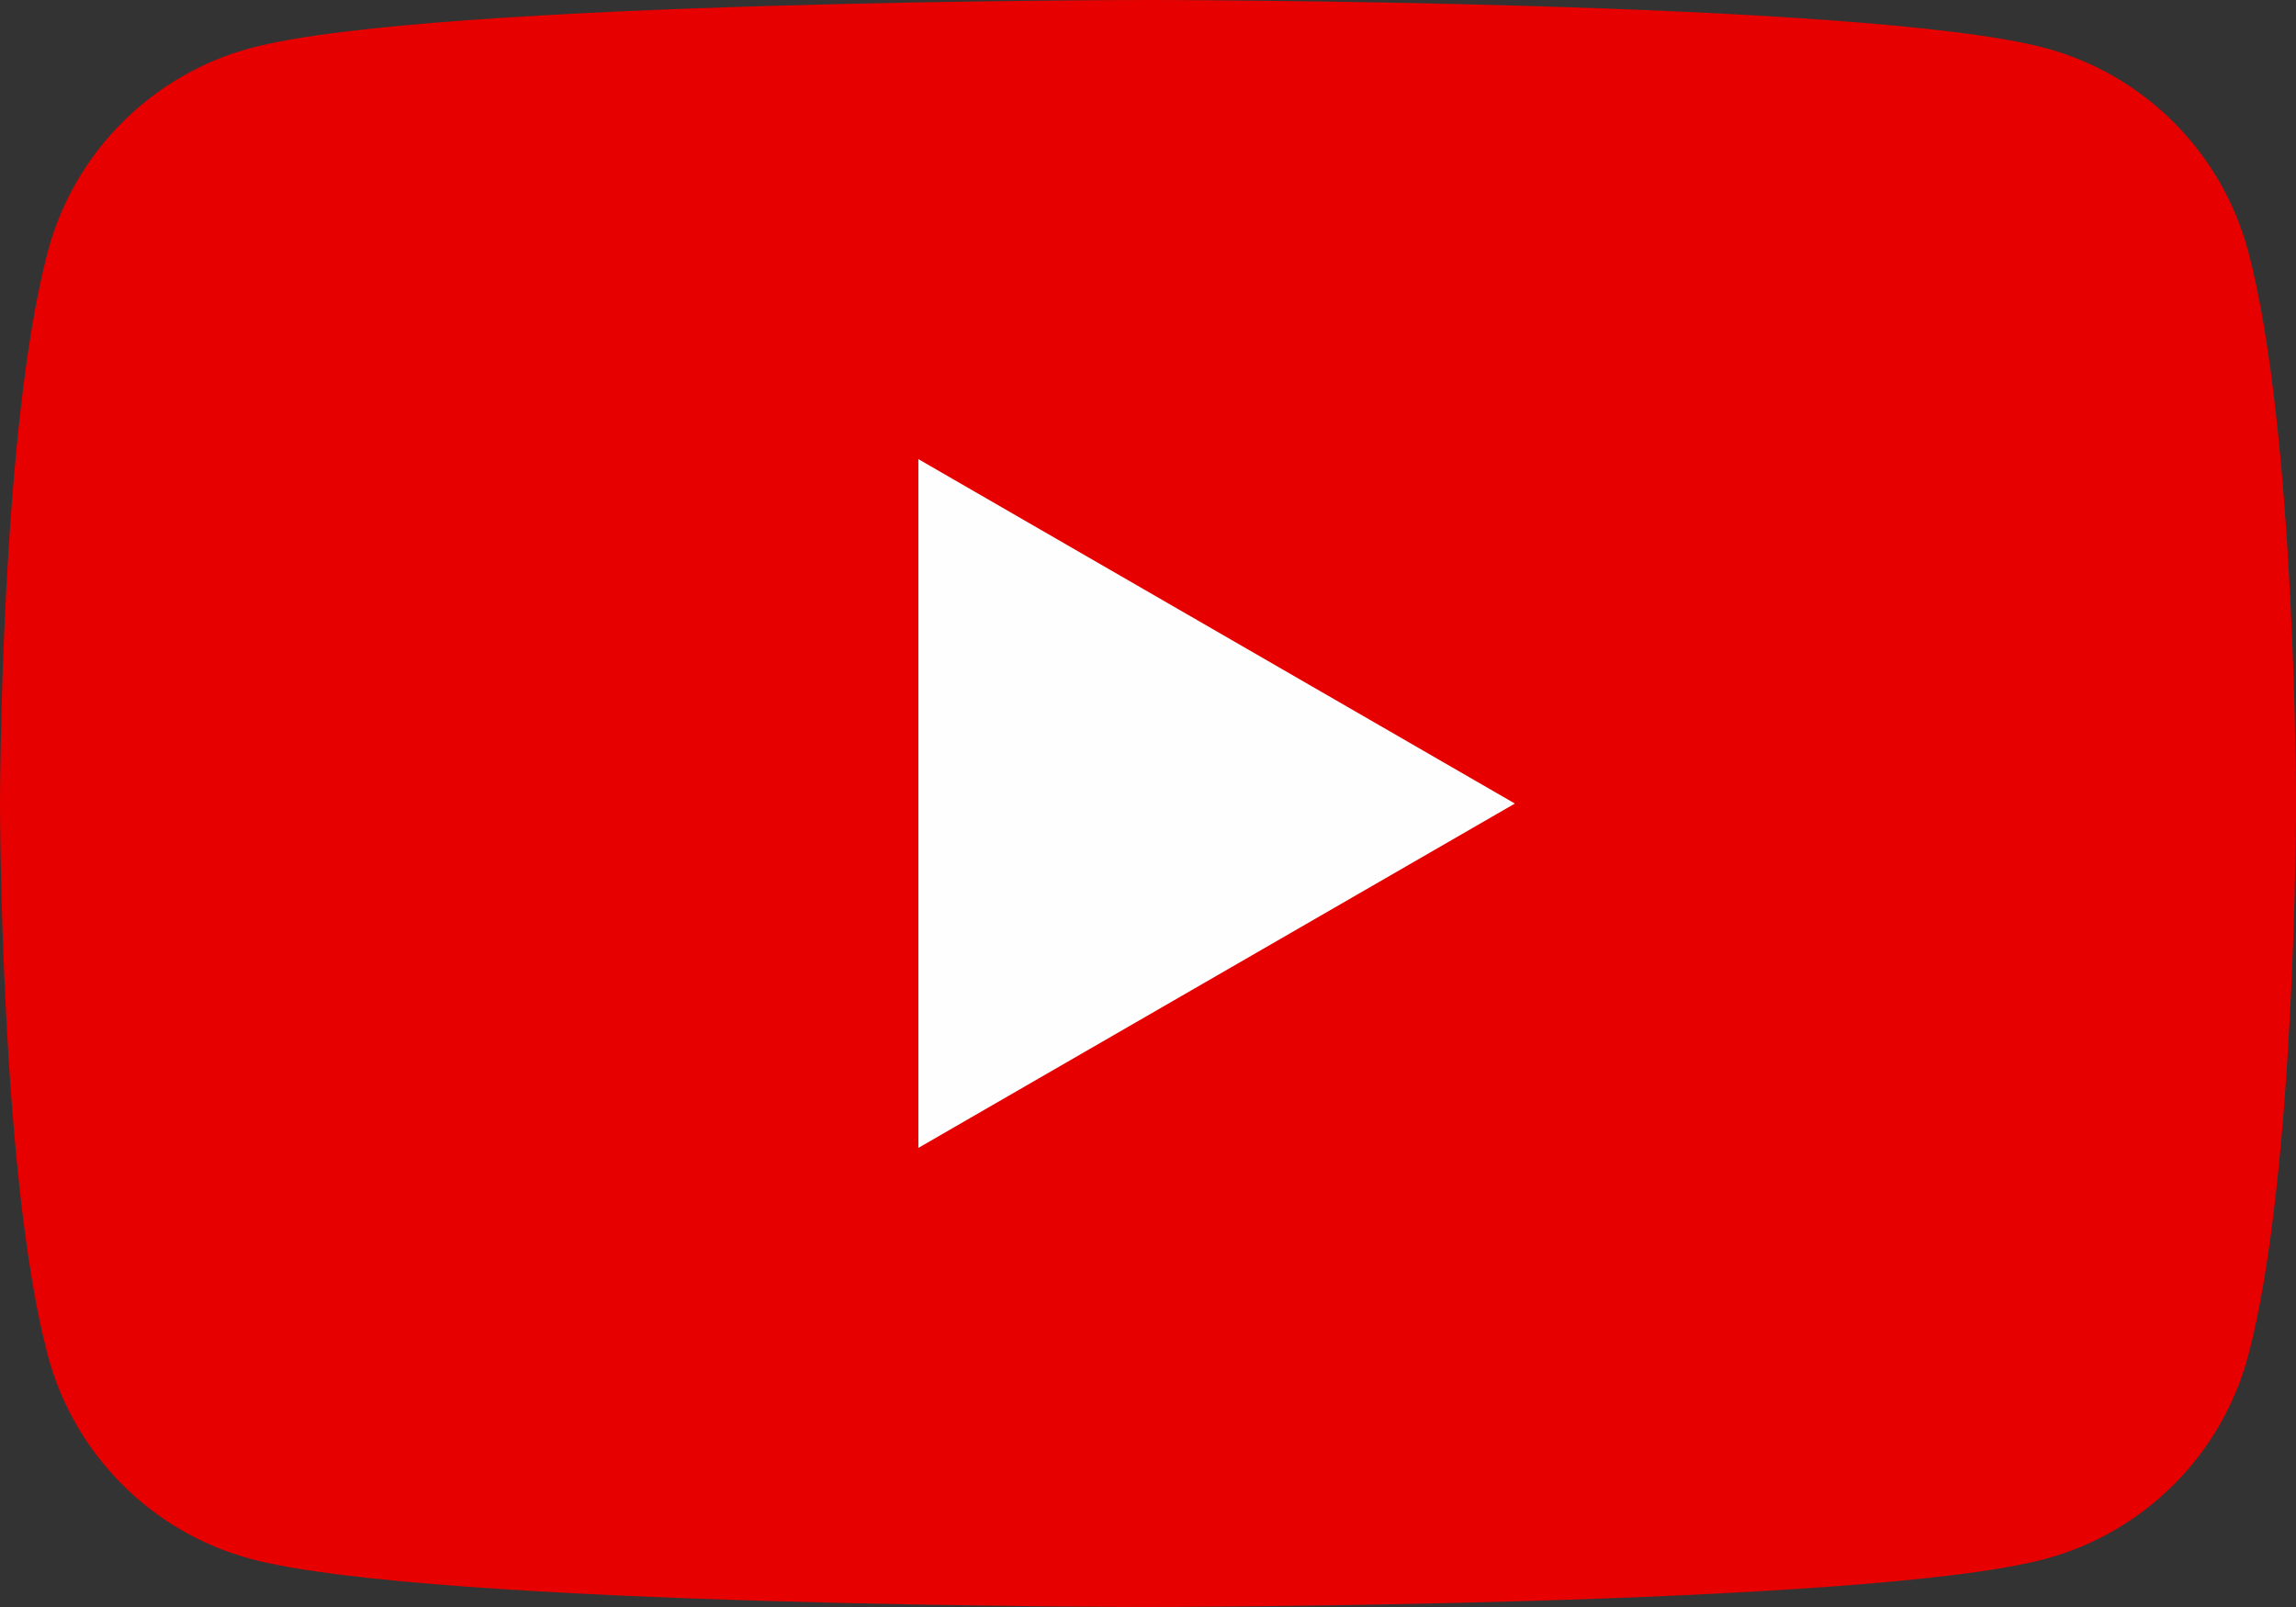 <?xml version="1.0" encoding="UTF-8"?><svg id="Layer_1" xmlns="http://www.w3.org/2000/svg" viewBox="0 0 275.01 192.51"><rect x="0" y="0" width="275.01" height="192.51" fill="#333333" stroke="none"/><defs><style>.cls-1{fill:#fefefe;}.cls-2{fill:#e70000;}</style></defs><path class="cls-2" d="M269.27,30.06c-3.16-11.83-12.48-21.15-24.31-24.31C223.5,0,137.51,0,137.51,0c0,0-86,0-107.45,5.75-11.83,3.16-21.15,12.48-24.31,24.31C0,51.51,0,96.25,0,96.25c0,0,0,44.75,5.75,66.19,3.16,11.83,12.48,21.15,24.31,24.31,21.45,5.75,107.45,5.75,107.45,5.75,0,0,86,0,107.45-5.75,11.83-3.16,21.15-12.48,24.31-24.31,5.75-21.45,5.75-66.19,5.75-66.19,0,0,0-44.75-5.75-66.19Z"/><polygon class="cls-1" points="110 137.51 181.45 96.26 110 55 110 137.51"/></svg>